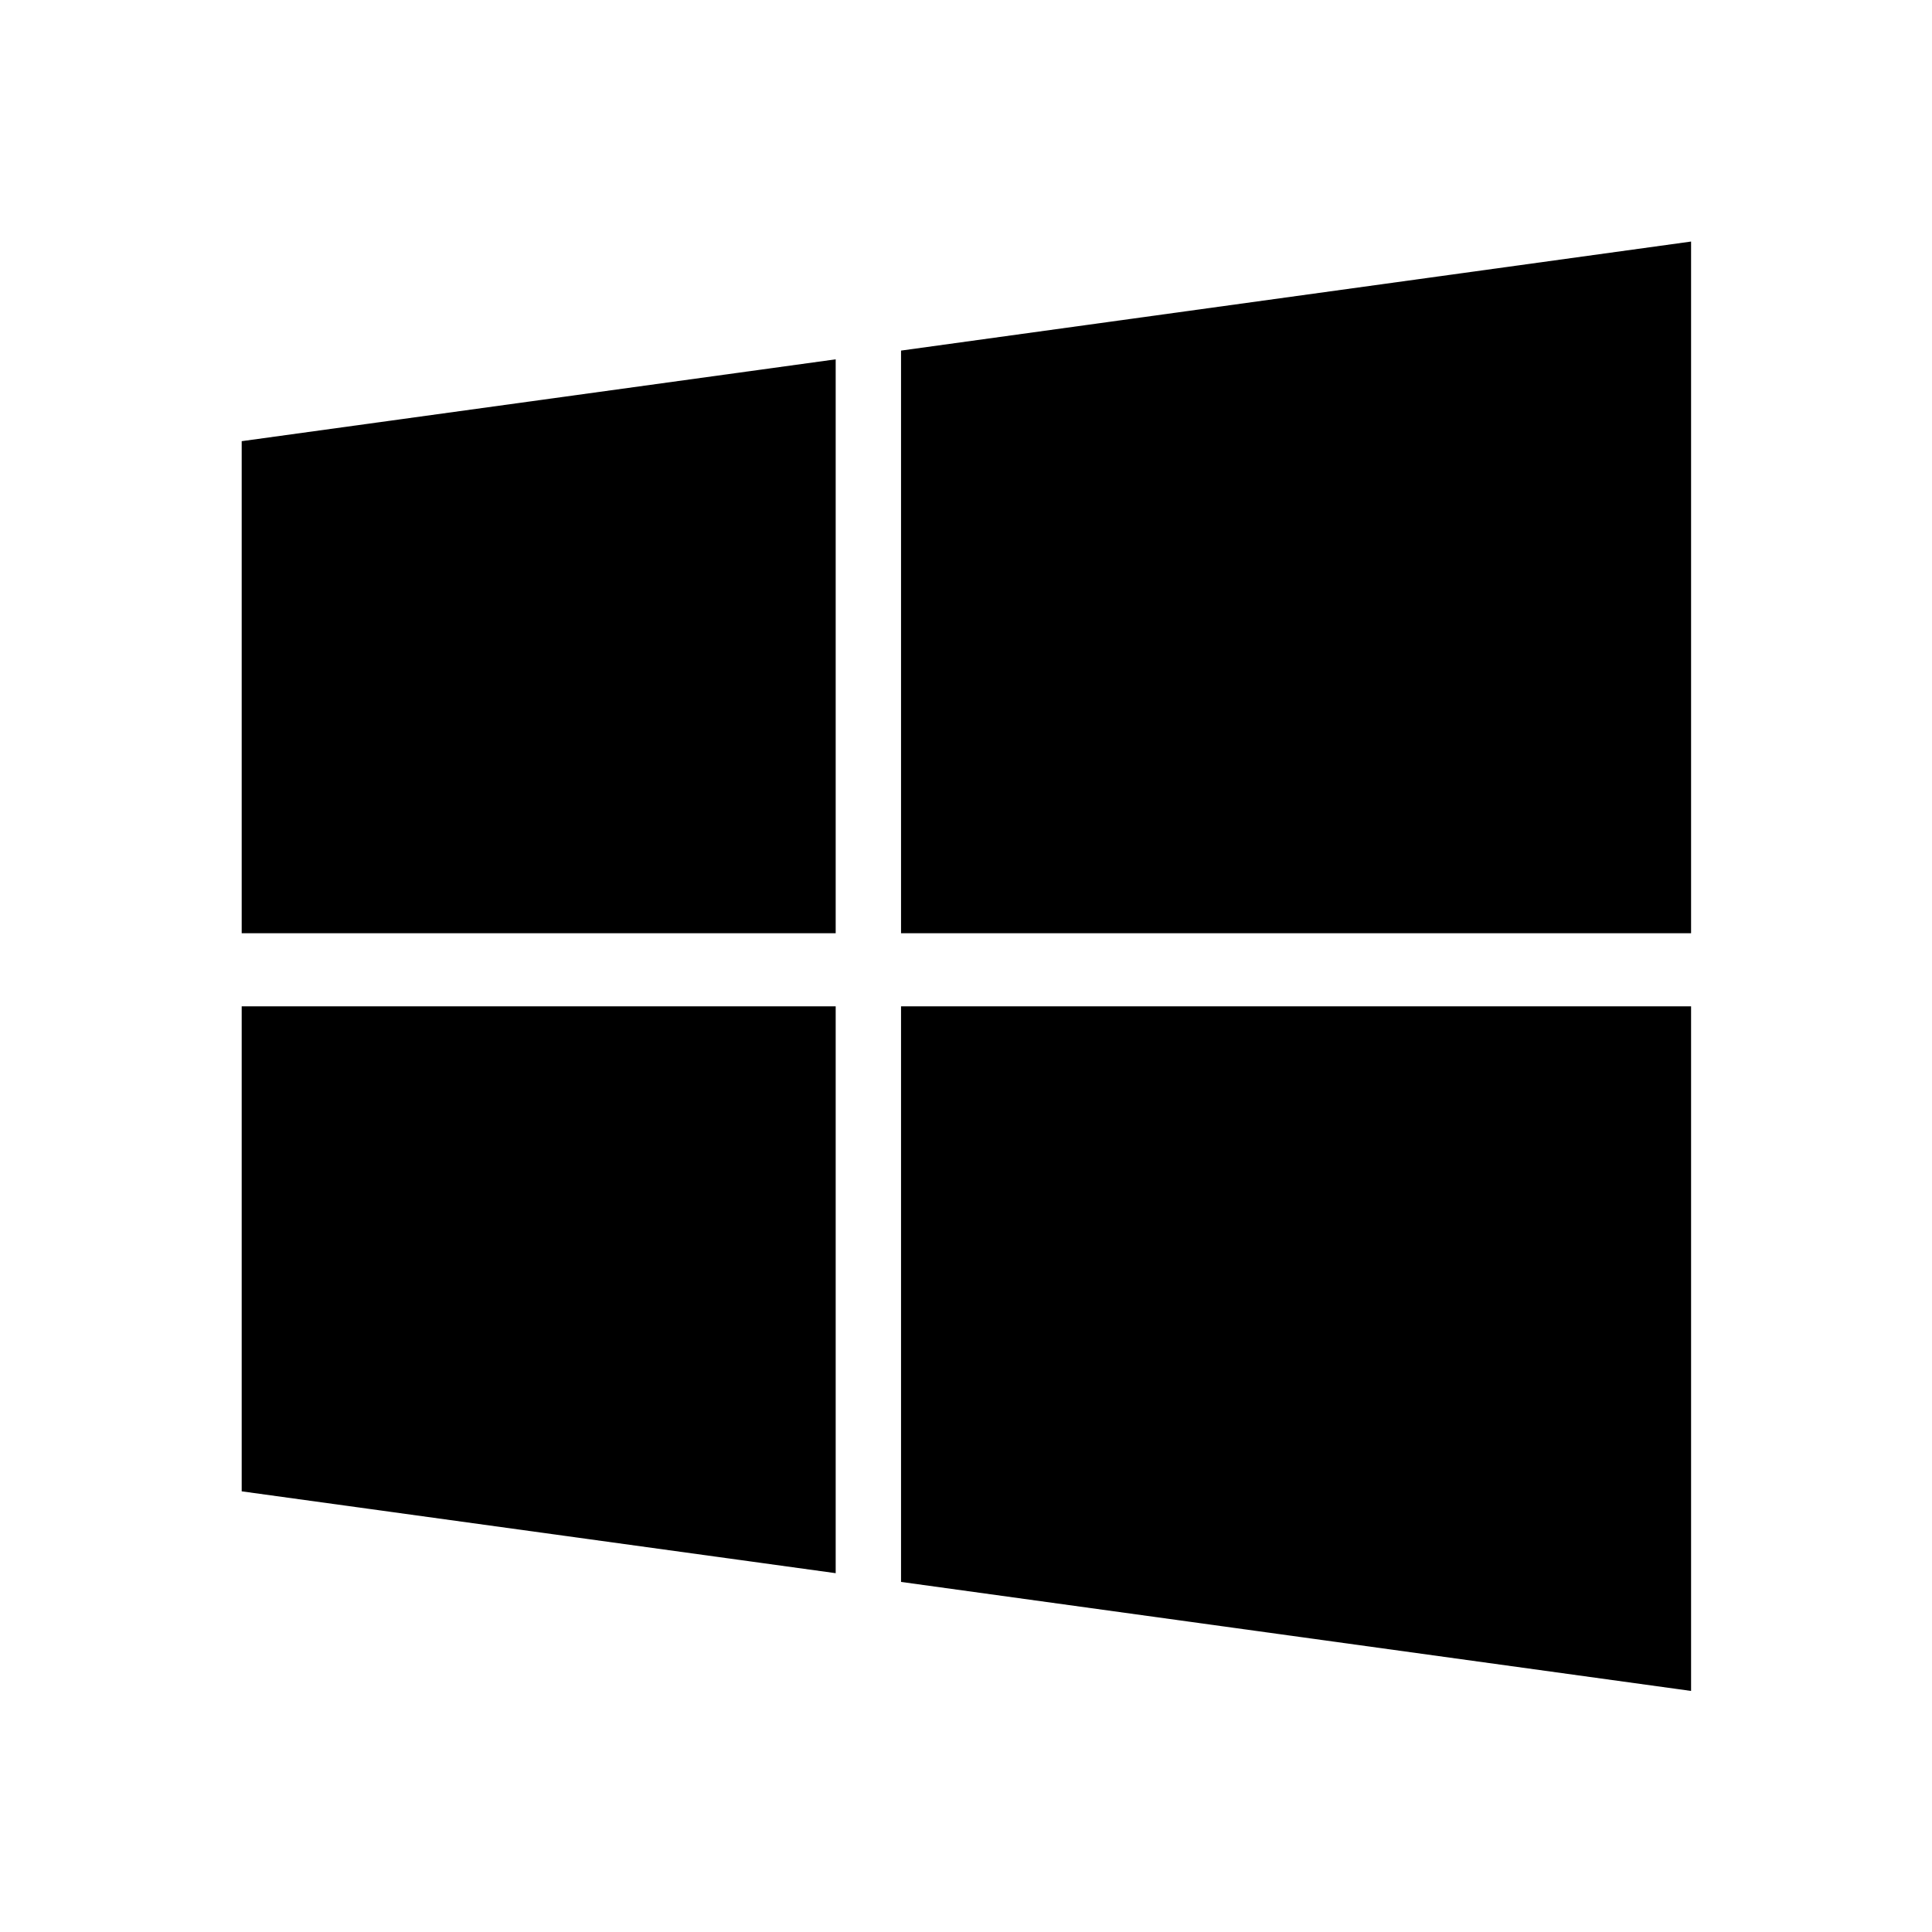 <svg width="80" height="80" viewBox="0 0 80 80" fill="none" xmlns="http://www.w3.org/2000/svg">
<g clip-path="url(#clip0_334_698)">
<path d="M10.008 18.268L34.604 14.879V38.644H10.008V18.268ZM10.008 61.753L34.604 65.142V41.671H10.008V61.753ZM37.31 65.504L70.024 70.018V41.671H37.31V65.504ZM37.31 14.517V38.644H70.024V10.002L37.31 14.517Z" fill="black" style="fill:black;fill-opacity:1;"/>
</g>
<defs>
<clipPath id="clip0_334_698">
<rect width="80" height="80" fill="white" style="fill:white;fill-opacity:1;"/>
</clipPath>
</defs>
</svg>
